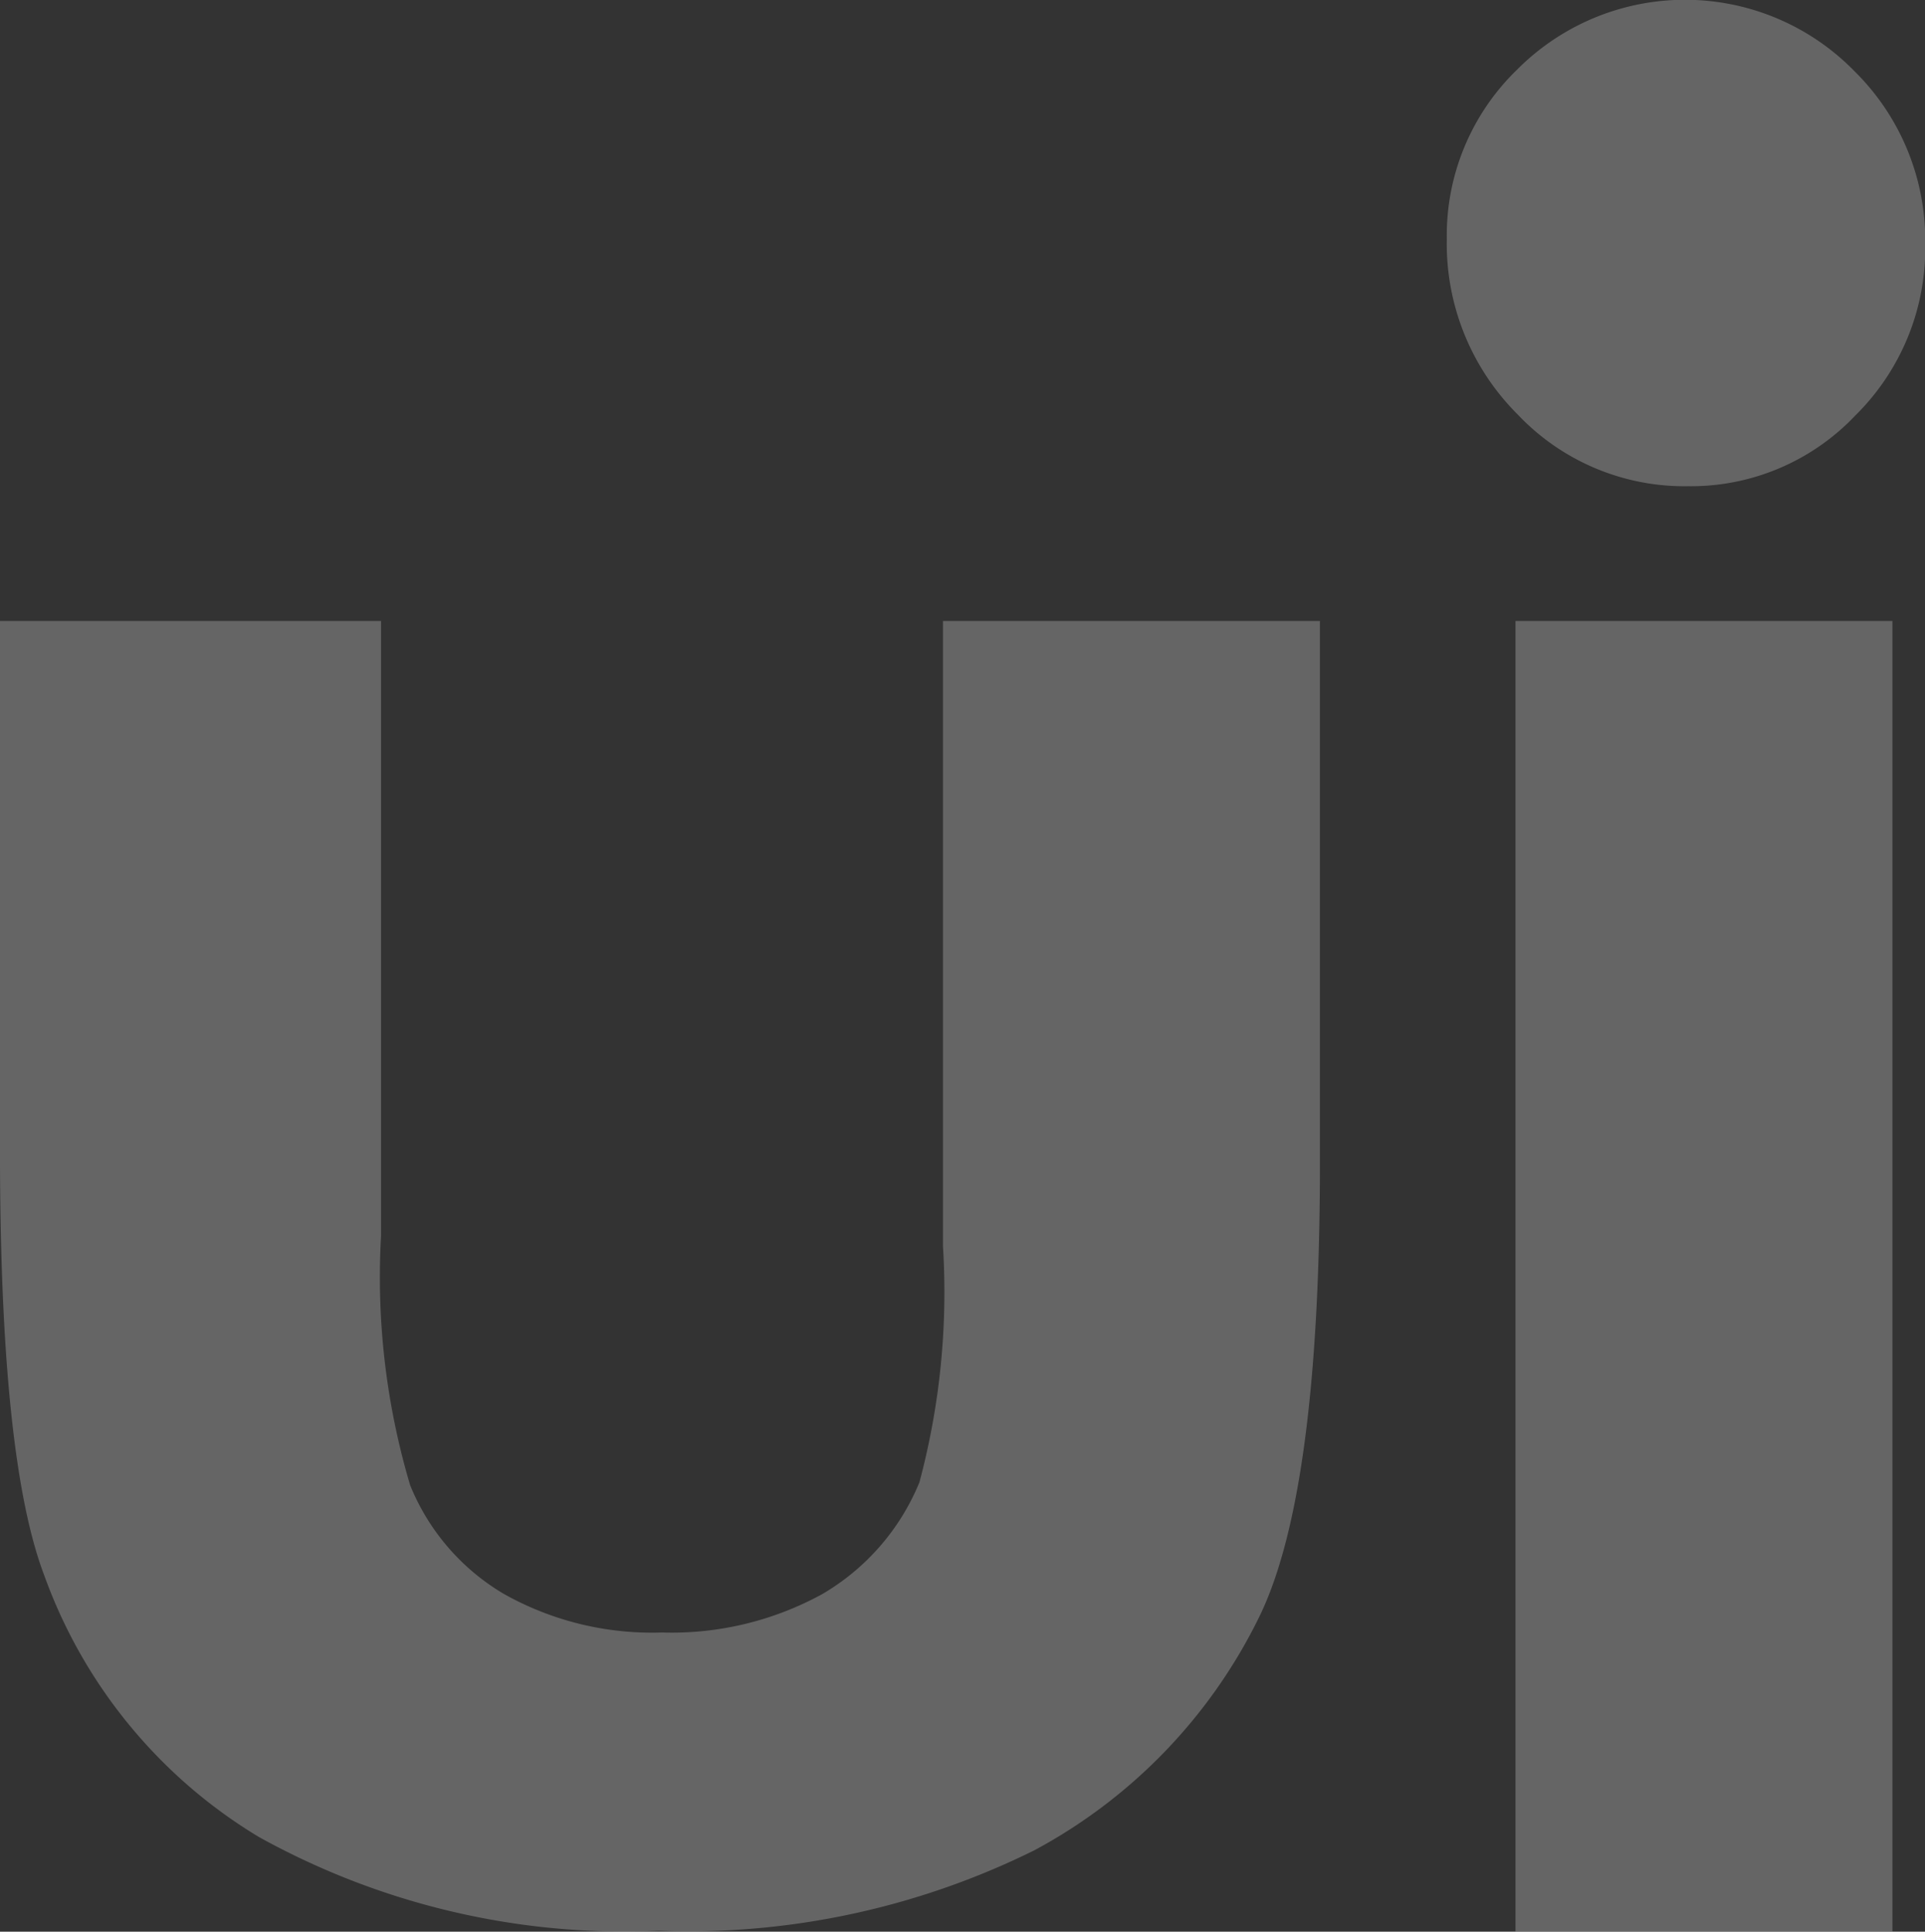 <svg xmlns="http://www.w3.org/2000/svg" width="36.374" height="36.499" viewBox="0 0 36.374 36.499">
  <rect x="0" y="0" width="36.374" height="36.499" fill="#333333" stroke="none"/>
  <g id="Group_305" data-name="Group 305" transform="translate(-897 -13384)" opacity="0.249">
    <path id="Path_217" data-name="Path 217" d="M0,14.371H7.2V25.992A13.784,13.784,0,0,0,7.75,30.7a4.232,4.232,0,0,0,1.765,2.051,5.714,5.714,0,0,0,2.994.732,5.92,5.92,0,0,0,3.02-.721,4.362,4.362,0,0,0,1.844-2.117,13.9,13.9,0,0,0,.445-4.458V14.371h7.123V24.594q0,6.32-1.174,8.648A9.974,9.974,0,0,1,19.541,37.6a14.751,14.751,0,0,1-7.1,1.519,14.251,14.251,0,0,1-7.552-1.774A9.541,9.541,0,0,1,.835,32.4Q0,30.205,0,24.416Z" transform="translate(897 13381.363)" fill="#fff"/>
    <rect id="Rectangle_220" data-name="Rectangle 220" width="7.122" height="24.765" transform="translate(925.636 13395.734)" fill="#fff"/>
    <path id="Path_218" data-name="Path 218" d="M38.04,9.187A4.28,4.28,0,0,0,41.2,7.85a4.431,4.431,0,0,0,1.32-3.231,4.486,4.486,0,0,0-1.333-3.27A4.474,4.474,0,0,0,34.8,1.324a4.359,4.359,0,0,0-1.32,3.193,4.555,4.555,0,0,0,1.333,3.308A4.34,4.34,0,0,0,38.04,9.187" transform="translate(890.858 13384)" fill="#fff"/>
  </g>
</svg>

